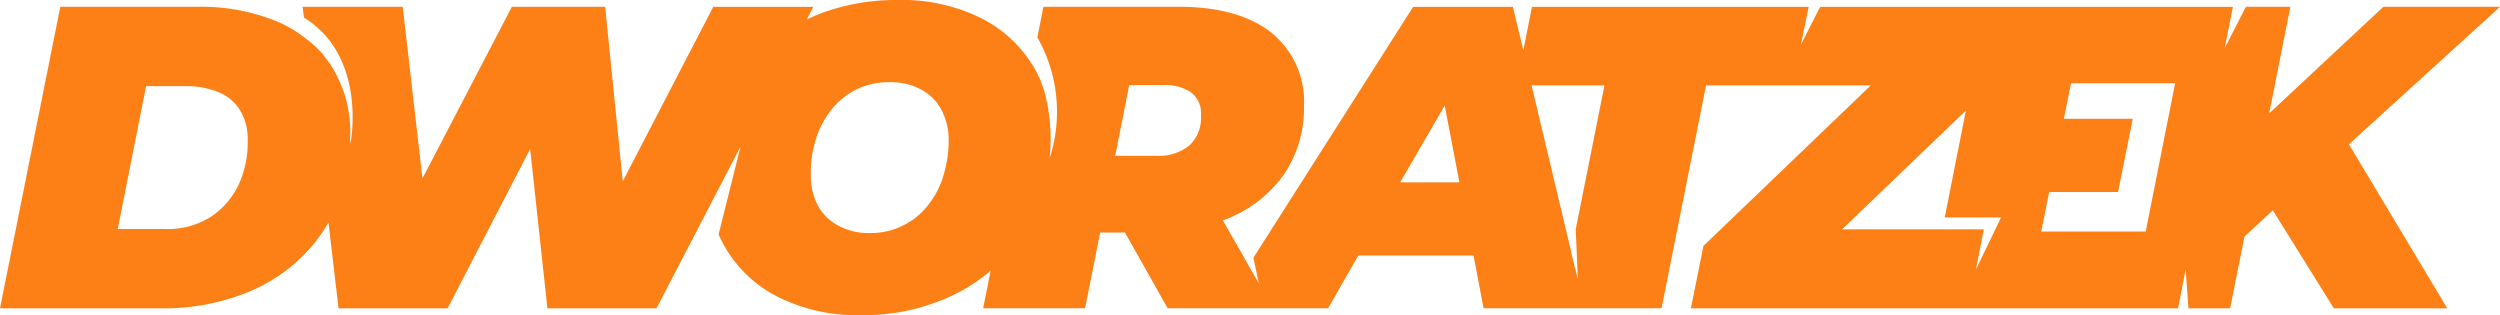 <svg xmlns="http://www.w3.org/2000/svg" width="231.771" height="29.217" viewBox="0 0 231.771 29.217"><path id="Dworatzek_logo" d="M266.745,75.17H255.93l-10.582,9.883,1.964-9.883h-4.126L241.222,79l.765-3.826H203.72l-1.564,3.061-.233.5.732-3.561H177l-.8,4.026-.965-4.026h-9.251L151.176,98.43l.5,2.362-.965-1.664-.366-.665-2-3.494a7.4,7.4,0,0,0,.9-.365,11.664,11.664,0,0,0,4.892-4.094,10.931,10.931,0,0,0,1.73-6.156,8.21,8.21,0,0,0-3.029-6.789q-3.044-2.4-8.585-2.4H131.71L131.144,78a13.971,13.971,0,0,1,1.165,11.148v-.1c.033-.566.067-1.065.067-1.564a16.712,16.712,0,0,0-.632-4.658c-.067-.2-.167-.433-.233-.6a1.927,1.927,0,0,0-.166-.466c0-.033,0-.033-.033-.033a10.3,10.3,0,0,0-.632-1.2.033.033,0,0,0-.033-.033,11.787,11.787,0,0,0-4.892-4.359,16.506,16.506,0,0,0-7.521-1.6,20.13,20.13,0,0,0-7.055,1.2q-.749.3-1.4.6l.6-1.164H101.1L92.71,91.342,91.079,75.17H82.427L74.141,91.076,72.311,75.17H63.027l.133,1c5.957,3.693,4.293,11.78,4.293,11.78.016-.238-.029-.435-.024-.665,0-.093.024-.173.024-.268a15.2,15.2,0,0,0-.1-1.763,11.824,11.824,0,0,0-.333-1.631,12.161,12.161,0,0,0-1.4-3.095c-.233-.332-.5-.665-.732-1l-.1-.1a10.009,10.009,0,0,0-1.4-1.265A11.438,11.438,0,0,0,60.831,76.6a18.429,18.429,0,0,0-7.62-1.431H40.565l-5.59,27.952H49.95a20.45,20.45,0,0,0,7.021-1.132,15.854,15.854,0,0,0,5.557-3.227,15.278,15.278,0,0,0,2.9-3.594l.932,7.953H76.471l7.654-14.775,1.6,14.775H95.838l4.692-9.018v-.033l.3-.532v-.033l2.795-5.358-2.03,8.12a12.3,12.3,0,0,0,.765,1.464,11.8,11.8,0,0,0,4.925,4.425,16.494,16.494,0,0,0,7.521,1.6,19.275,19.275,0,0,0,7.055-1.232,15.942,15.942,0,0,0,4.958-2.9l-.7,3.494h9.45l1.4-7.022h2.3l3.96,7.022H158.1l2.8-4.892h10.682l.932,4.892h16.5l4.126-20.665h15.274L192.9,97.332l-1.165,5.79H236.9l.7-3.593.266,3.593h3.86l1.331-6.655,2.629-2.429,5.657,9.084h10.515l-9.118-15.208ZM57.071,91.708a7.222,7.222,0,0,1-2.6,2.961,7.485,7.485,0,0,1-4.193,1.1H45.89l2.629-13.244h3.594a7.773,7.773,0,0,1,3.228.6,4.21,4.21,0,0,1,1.93,1.7,5.149,5.149,0,0,1,.666,2.762,9.262,9.262,0,0,1-.865,4.126m65.355-.865a7.938,7.938,0,0,1-1.431,2.729,6.543,6.543,0,0,1-2.3,1.864,6.628,6.628,0,0,1-3.095.7,5.785,5.785,0,0,1-2.928-.7,4.534,4.534,0,0,1-1.9-1.9,6,6,0,0,1-.632-2.829,10.452,10.452,0,0,1,.466-3.261,8.555,8.555,0,0,1,1.431-2.729,7.138,7.138,0,0,1,2.33-1.9,7,7,0,0,1,3.062-.666,6.036,6.036,0,0,1,2.928.666,4.727,4.727,0,0,1,1.9,1.9,6.056,6.056,0,0,1,.665,2.862,10.61,10.61,0,0,1-.5,3.261m22.96-7.754a2.435,2.435,0,0,1,.932,2.163,3.492,3.492,0,0,1-1.065,2.761,4.465,4.465,0,0,1-3.028.965h-3.86l1.3-6.555h3.161a4.35,4.35,0,0,1,2.562.665m19.4,8.352,4.126-7.121,1.364,7.121ZM181.058,95.8l.2,4.658-.632-2.562v-.067l-3.661-15.373h6.755Zm37.1,3.727.732-3.727H205.75l11.48-11.015L215.266,94.7h5.225ZM224.218,96l.732-3.661h6.389l1.364-6.789h-6.389l.665-3.294h9.65L233.9,96Z" transform="translate(-34.975 -74.537)" fill="#fd8016"></path></svg>